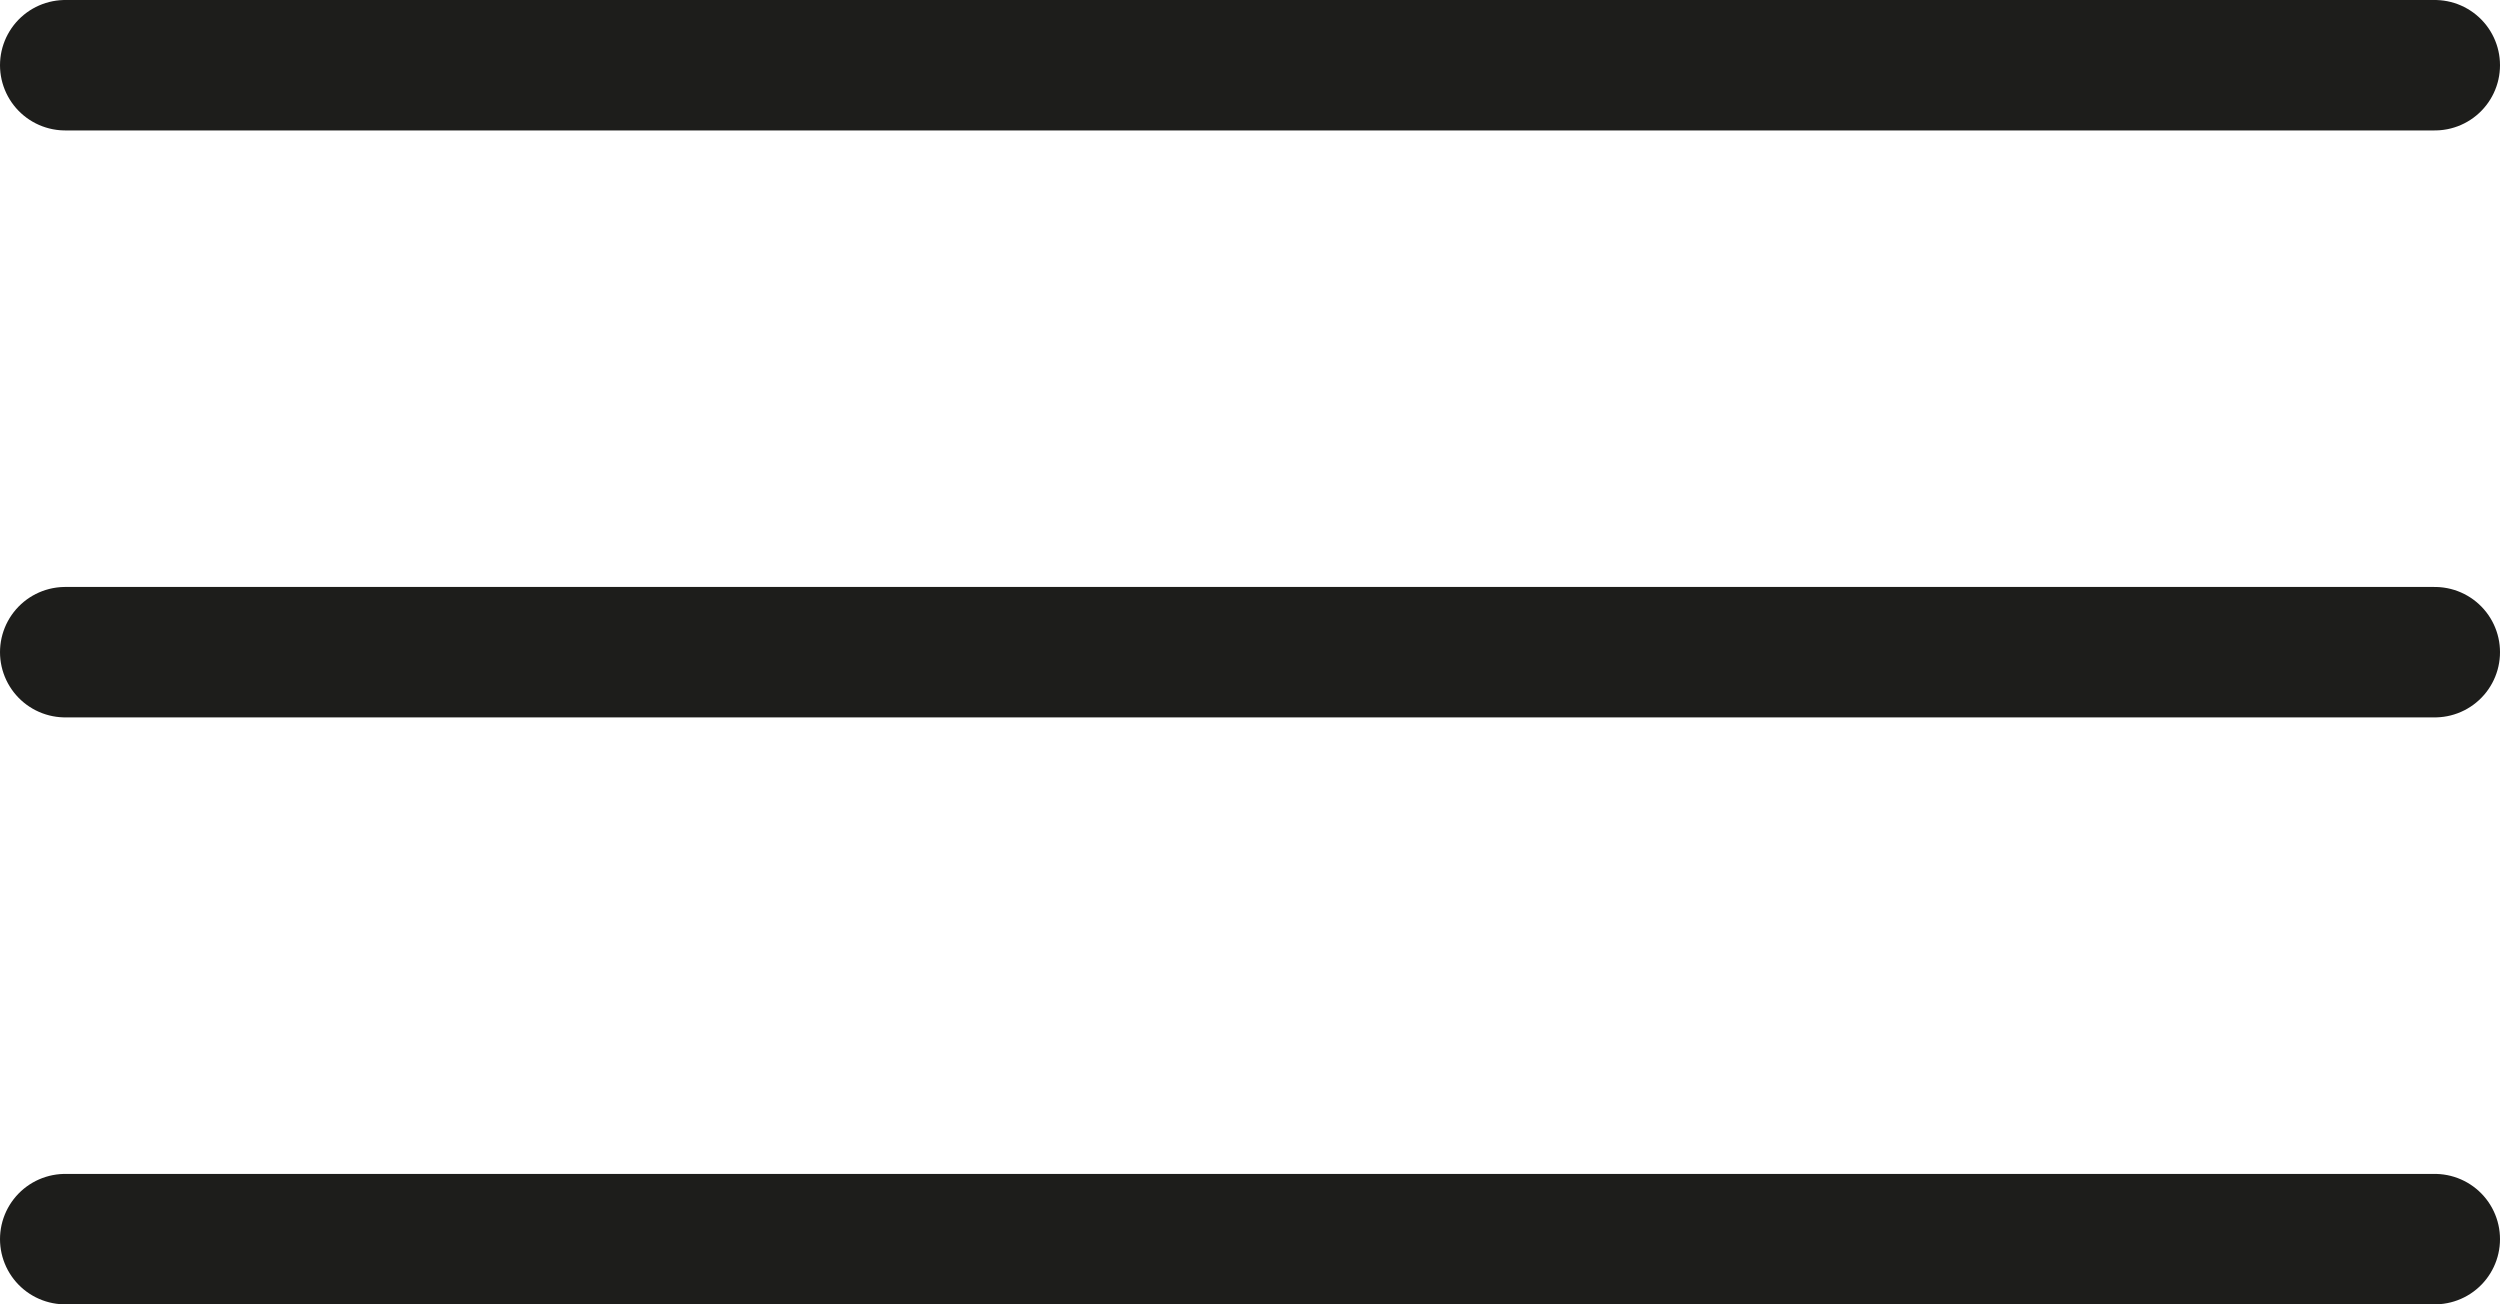<svg xmlns="http://www.w3.org/2000/svg" xmlns:xlink="http://www.w3.org/1999/xlink" id="b" viewBox="0 0 57.5 30"><defs><clipPath id="d"><rect width="57.5" height="30" fill="none" stroke-width="0"></rect></clipPath></defs><g id="c"><g clip-path="url(#d)"><line x1="1.5" y1="1.5" x2="56" y2="1.5" fill="none" stroke="#1d1d1b" stroke-linecap="round" stroke-width="3"></line><line x1="1.5" y1="15" x2="56" y2="15" fill="none" stroke="#1d1d1b" stroke-linecap="round" stroke-width="3"></line><line x1="1.5" y1="28.5" x2="56" y2="28.5" fill="none" stroke="#1d1d1b" stroke-linecap="round" stroke-width="3"></line></g></g></svg>
